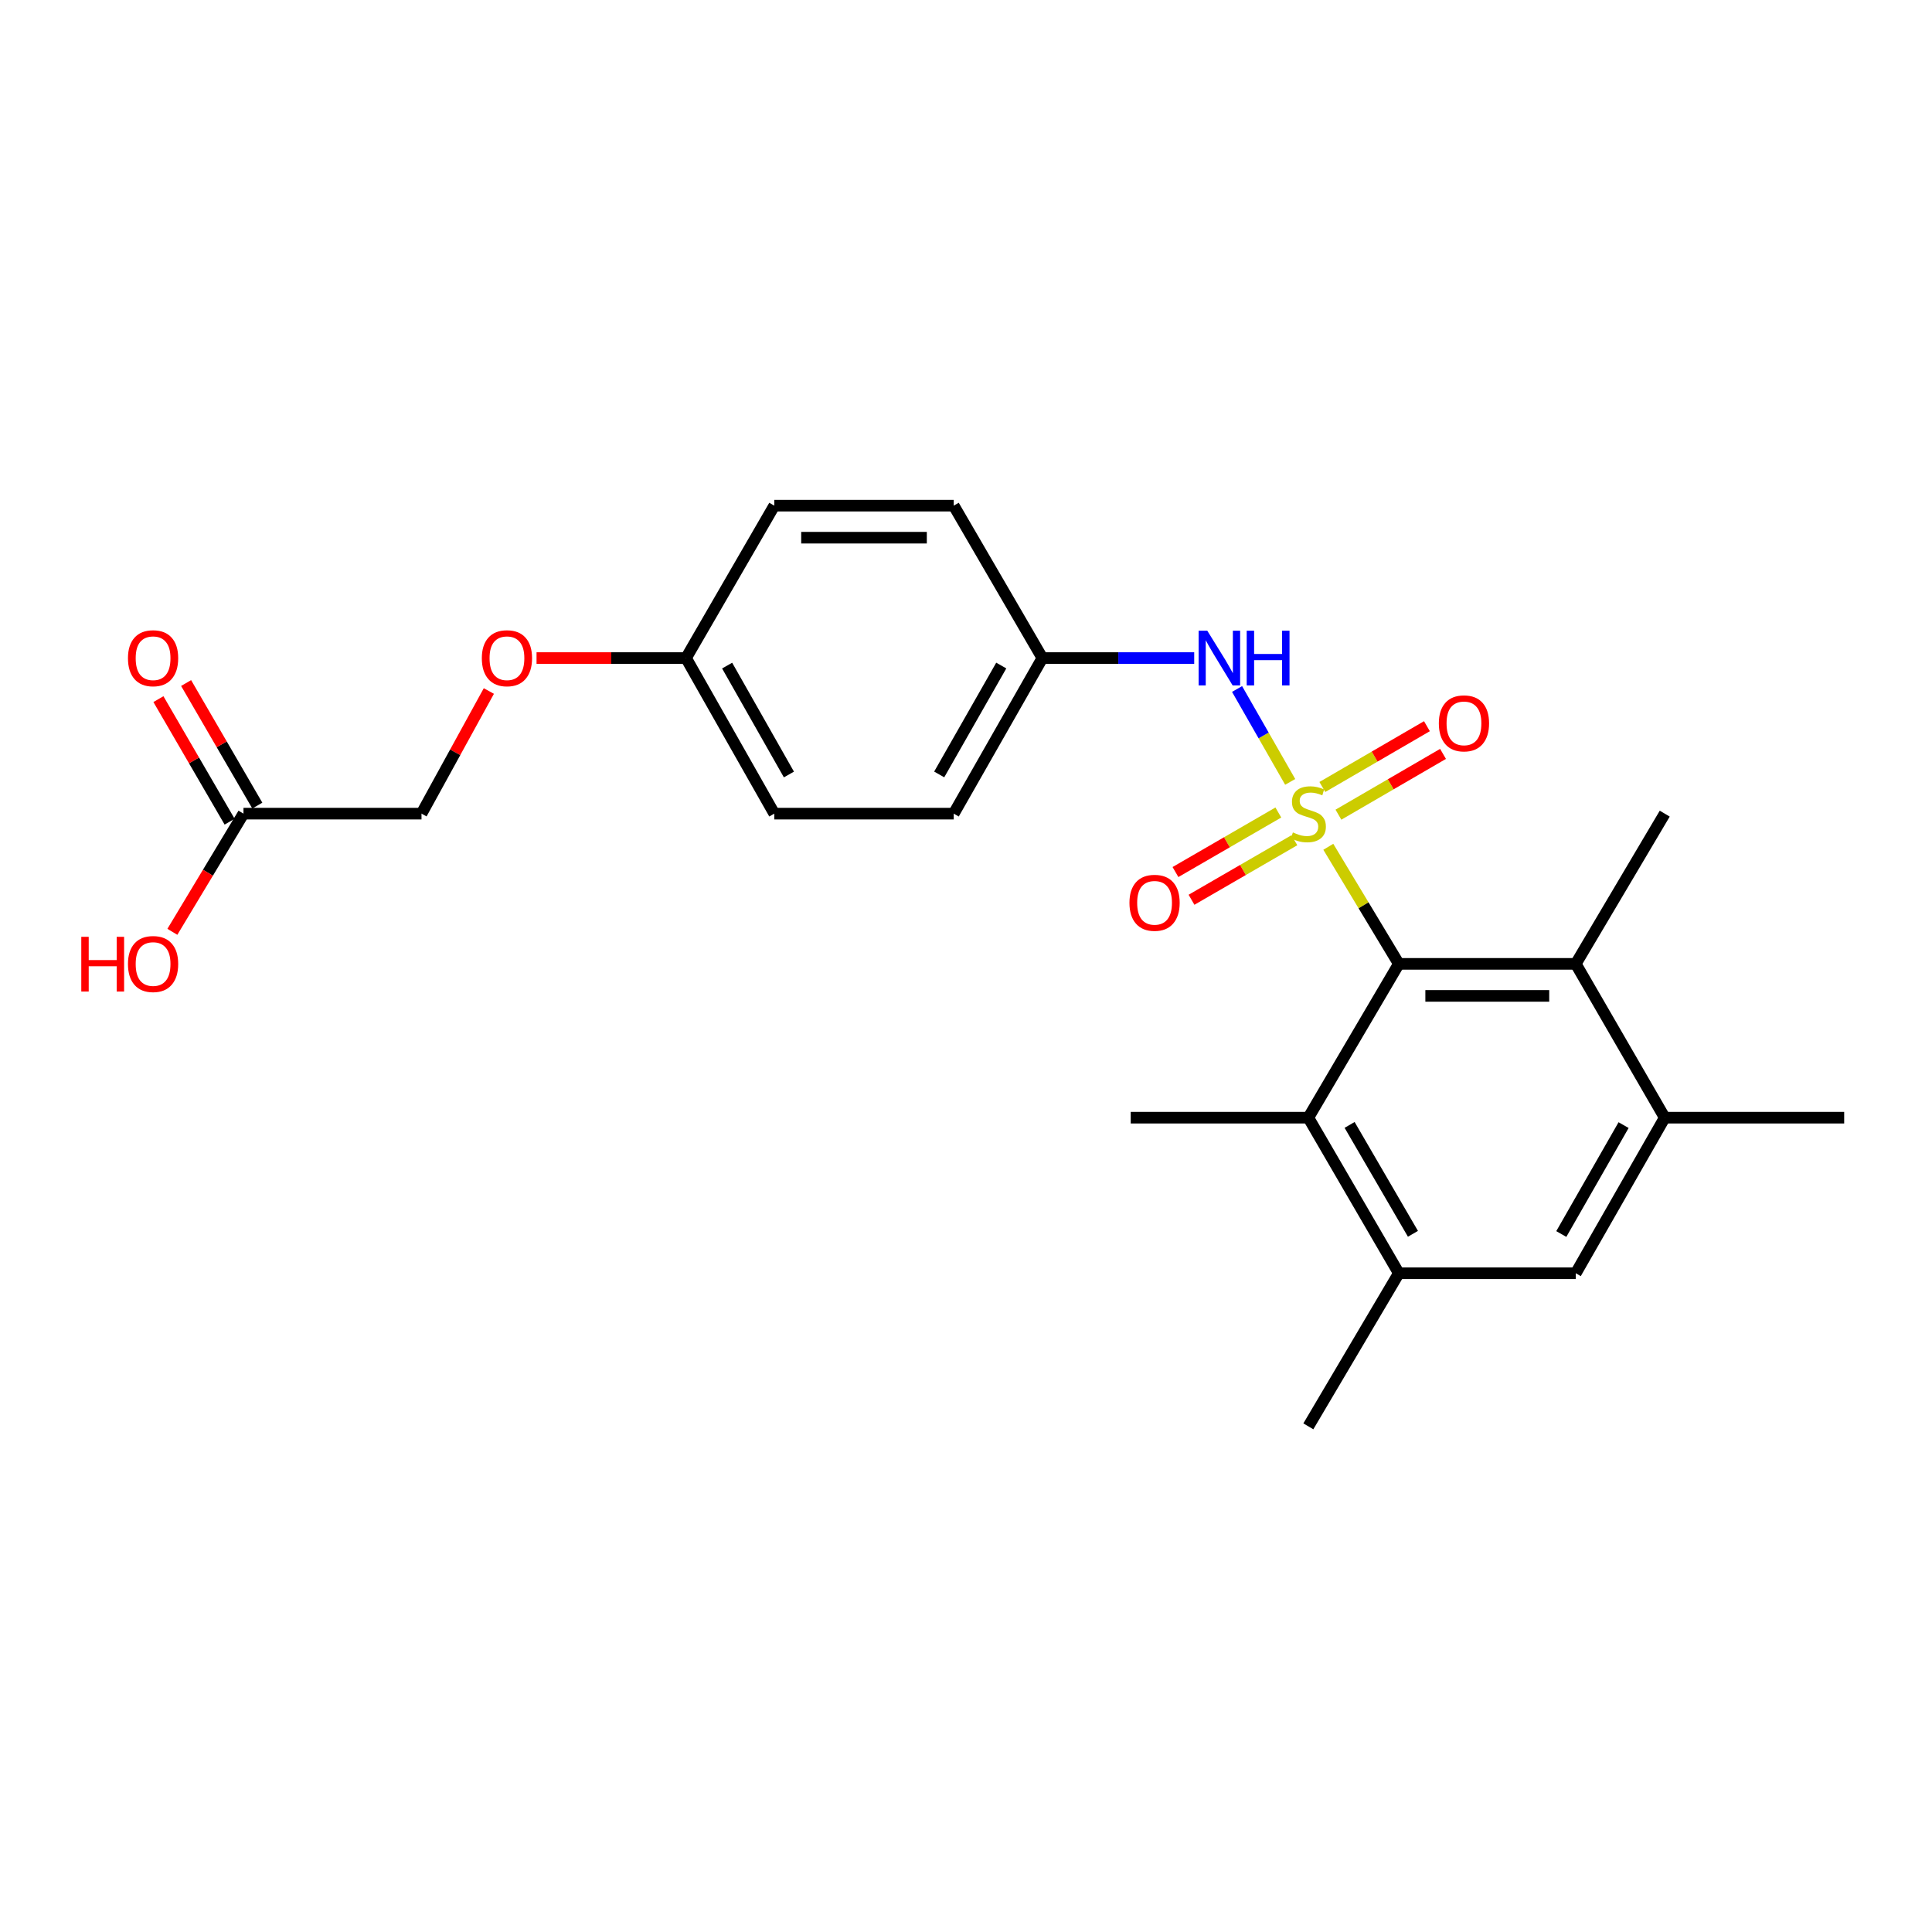 <?xml version='1.0' encoding='iso-8859-1'?>
<svg version='1.1' baseProfile='full'
              xmlns='http://www.w3.org/2000/svg'
                      xmlns:rdkit='http://www.rdkit.org/xml'
                      xmlns:xlink='http://www.w3.org/1999/xlink'
                  xml:space='preserve'
width='1000px' height='1000px' viewBox='0 0 1000 1000'>
<!-- END OF HEADER -->
<rect style='opacity:1.0;fill:#FFFFFF;stroke:none' width='1000' height='1000' x='0' y='0'> </rect>
<path class='bond-0' d='M 687.526,438.29 L 705.777,468.592' style='fill:none;fill-rule:evenodd;stroke:#CCCC00;stroke-width:6px;stroke-linecap:butt;stroke-linejoin:miter;stroke-opacity:1' />
<path class='bond-0' d='M 705.777,468.592 L 724.028,498.895' style='fill:none;fill-rule:evenodd;stroke:#000000;stroke-width:6px;stroke-linecap:butt;stroke-linejoin:miter;stroke-opacity:1' />
<path class='bond-1' d='M 667.797,404.702 L 654.049,380.661' style='fill:none;fill-rule:evenodd;stroke:#CCCC00;stroke-width:6px;stroke-linecap:butt;stroke-linejoin:miter;stroke-opacity:1' />
<path class='bond-1' d='M 654.049,380.661 L 640.302,356.62' style='fill:none;fill-rule:evenodd;stroke:#0000FF;stroke-width:6px;stroke-linecap:butt;stroke-linejoin:miter;stroke-opacity:1' />
<path class='bond-6' d='M 661.665,420.551 L 635.042,435.959' style='fill:none;fill-rule:evenodd;stroke:#CCCC00;stroke-width:6px;stroke-linecap:butt;stroke-linejoin:miter;stroke-opacity:1' />
<path class='bond-6' d='M 635.042,435.959 L 608.419,451.368' style='fill:none;fill-rule:evenodd;stroke:#FF0000;stroke-width:6px;stroke-linecap:butt;stroke-linejoin:miter;stroke-opacity:1' />
<path class='bond-6' d='M 669.971,434.902 L 643.347,450.31' style='fill:none;fill-rule:evenodd;stroke:#CCCC00;stroke-width:6px;stroke-linecap:butt;stroke-linejoin:miter;stroke-opacity:1' />
<path class='bond-6' d='M 643.347,450.31 L 616.724,465.718' style='fill:none;fill-rule:evenodd;stroke:#FF0000;stroke-width:6px;stroke-linecap:butt;stroke-linejoin:miter;stroke-opacity:1' />
<path class='bond-7' d='M 692.772,421.677 L 719.841,405.945' style='fill:none;fill-rule:evenodd;stroke:#CCCC00;stroke-width:6px;stroke-linecap:butt;stroke-linejoin:miter;stroke-opacity:1' />
<path class='bond-7' d='M 719.841,405.945 L 746.909,390.213' style='fill:none;fill-rule:evenodd;stroke:#FF0000;stroke-width:6px;stroke-linecap:butt;stroke-linejoin:miter;stroke-opacity:1' />
<path class='bond-7' d='M 684.44,407.342 L 711.509,391.61' style='fill:none;fill-rule:evenodd;stroke:#CCCC00;stroke-width:6px;stroke-linecap:butt;stroke-linejoin:miter;stroke-opacity:1' />
<path class='bond-7' d='M 711.509,391.61 L 738.577,375.878' style='fill:none;fill-rule:evenodd;stroke:#FF0000;stroke-width:6px;stroke-linecap:butt;stroke-linejoin:miter;stroke-opacity:1' />
<path class='bond-2' d='M 724.028,498.895 L 815.609,498.895' style='fill:none;fill-rule:evenodd;stroke:#000000;stroke-width:6px;stroke-linecap:butt;stroke-linejoin:miter;stroke-opacity:1' />
<path class='bond-2' d='M 737.765,515.475 L 801.872,515.475' style='fill:none;fill-rule:evenodd;stroke:#000000;stroke-width:6px;stroke-linecap:butt;stroke-linejoin:miter;stroke-opacity:1' />
<path class='bond-3' d='M 724.028,498.895 L 677.197,578.509' style='fill:none;fill-rule:evenodd;stroke:#000000;stroke-width:6px;stroke-linecap:butt;stroke-linejoin:miter;stroke-opacity:1' />
<path class='bond-11' d='M 618.119,340.614 L 578.83,340.614' style='fill:none;fill-rule:evenodd;stroke:#0000FF;stroke-width:6px;stroke-linecap:butt;stroke-linejoin:miter;stroke-opacity:1' />
<path class='bond-11' d='M 578.83,340.614 L 539.541,340.614' style='fill:none;fill-rule:evenodd;stroke:#000000;stroke-width:6px;stroke-linecap:butt;stroke-linejoin:miter;stroke-opacity:1' />
<path class='bond-5' d='M 815.609,498.895 L 861.666,578.509' style='fill:none;fill-rule:evenodd;stroke:#000000;stroke-width:6px;stroke-linecap:butt;stroke-linejoin:miter;stroke-opacity:1' />
<path class='bond-20' d='M 815.609,498.895 L 861.666,421.141' style='fill:none;fill-rule:evenodd;stroke:#000000;stroke-width:6px;stroke-linecap:butt;stroke-linejoin:miter;stroke-opacity:1' />
<path class='bond-4' d='M 677.197,578.509 L 724.028,659.036' style='fill:none;fill-rule:evenodd;stroke:#000000;stroke-width:6px;stroke-linecap:butt;stroke-linejoin:miter;stroke-opacity:1' />
<path class='bond-4' d='M 698.555,582.253 L 731.337,638.621' style='fill:none;fill-rule:evenodd;stroke:#000000;stroke-width:6px;stroke-linecap:butt;stroke-linejoin:miter;stroke-opacity:1' />
<path class='bond-21' d='M 677.197,578.509 L 585.258,578.509' style='fill:none;fill-rule:evenodd;stroke:#000000;stroke-width:6px;stroke-linecap:butt;stroke-linejoin:miter;stroke-opacity:1' />
<path class='bond-8' d='M 724.028,659.036 L 815.609,659.036' style='fill:none;fill-rule:evenodd;stroke:#000000;stroke-width:6px;stroke-linecap:butt;stroke-linejoin:miter;stroke-opacity:1' />
<path class='bond-22' d='M 724.028,659.036 L 677.197,738.273' style='fill:none;fill-rule:evenodd;stroke:#000000;stroke-width:6px;stroke-linecap:butt;stroke-linejoin:miter;stroke-opacity:1' />
<path class='bond-23' d='M 861.666,578.509 L 954.545,578.509' style='fill:none;fill-rule:evenodd;stroke:#000000;stroke-width:6px;stroke-linecap:butt;stroke-linejoin:miter;stroke-opacity:1' />
<path class='bond-25' d='M 861.666,578.509 L 815.609,659.036' style='fill:none;fill-rule:evenodd;stroke:#000000;stroke-width:6px;stroke-linecap:butt;stroke-linejoin:miter;stroke-opacity:1' />
<path class='bond-25' d='M 840.365,582.356 L 808.125,638.725' style='fill:none;fill-rule:evenodd;stroke:#000000;stroke-width:6px;stroke-linecap:butt;stroke-linejoin:miter;stroke-opacity:1' />
<path class='bond-9' d='M 126.02,421.141 L 218.171,421.141' style='fill:none;fill-rule:evenodd;stroke:#000000;stroke-width:6px;stroke-linecap:butt;stroke-linejoin:miter;stroke-opacity:1' />
<path class='bond-10' d='M 133.188,416.976 L 114.76,385.257' style='fill:none;fill-rule:evenodd;stroke:#000000;stroke-width:6px;stroke-linecap:butt;stroke-linejoin:miter;stroke-opacity:1' />
<path class='bond-10' d='M 114.76,385.257 L 96.331,353.537' style='fill:none;fill-rule:evenodd;stroke:#FF0000;stroke-width:6px;stroke-linecap:butt;stroke-linejoin:miter;stroke-opacity:1' />
<path class='bond-10' d='M 118.851,425.305 L 100.423,393.586' style='fill:none;fill-rule:evenodd;stroke:#000000;stroke-width:6px;stroke-linecap:butt;stroke-linejoin:miter;stroke-opacity:1' />
<path class='bond-10' d='M 100.423,393.586 L 81.995,361.867' style='fill:none;fill-rule:evenodd;stroke:#FF0000;stroke-width:6px;stroke-linecap:butt;stroke-linejoin:miter;stroke-opacity:1' />
<path class='bond-15' d='M 126.02,421.141 L 107.618,451.723' style='fill:none;fill-rule:evenodd;stroke:#000000;stroke-width:6px;stroke-linecap:butt;stroke-linejoin:miter;stroke-opacity:1' />
<path class='bond-15' d='M 107.618,451.723 L 89.216,482.306' style='fill:none;fill-rule:evenodd;stroke:#FF0000;stroke-width:6px;stroke-linecap:butt;stroke-linejoin:miter;stroke-opacity:1' />
<path class='bond-16' d='M 539.541,340.614 L 493.65,261.727' style='fill:none;fill-rule:evenodd;stroke:#000000;stroke-width:6px;stroke-linecap:butt;stroke-linejoin:miter;stroke-opacity:1' />
<path class='bond-17' d='M 539.541,340.614 L 493.65,421.141' style='fill:none;fill-rule:evenodd;stroke:#000000;stroke-width:6px;stroke-linecap:butt;stroke-linejoin:miter;stroke-opacity:1' />
<path class='bond-17' d='M 518.252,344.483 L 486.128,400.852' style='fill:none;fill-rule:evenodd;stroke:#000000;stroke-width:6px;stroke-linecap:butt;stroke-linejoin:miter;stroke-opacity:1' />
<path class='bond-12' d='M 277.713,340.614 L 316.402,340.614' style='fill:none;fill-rule:evenodd;stroke:#FF0000;stroke-width:6px;stroke-linecap:butt;stroke-linejoin:miter;stroke-opacity:1' />
<path class='bond-12' d='M 316.402,340.614 L 355.091,340.614' style='fill:none;fill-rule:evenodd;stroke:#000000;stroke-width:6px;stroke-linecap:butt;stroke-linejoin:miter;stroke-opacity:1' />
<path class='bond-13' d='M 253.028,357.671 L 235.6,389.406' style='fill:none;fill-rule:evenodd;stroke:#FF0000;stroke-width:6px;stroke-linecap:butt;stroke-linejoin:miter;stroke-opacity:1' />
<path class='bond-13' d='M 235.6,389.406 L 218.171,421.141' style='fill:none;fill-rule:evenodd;stroke:#000000;stroke-width:6px;stroke-linecap:butt;stroke-linejoin:miter;stroke-opacity:1' />
<path class='bond-14' d='M 355.091,340.614 L 400.77,421.141' style='fill:none;fill-rule:evenodd;stroke:#000000;stroke-width:6px;stroke-linecap:butt;stroke-linejoin:miter;stroke-opacity:1' />
<path class='bond-14' d='M 376.364,344.512 L 408.34,400.881' style='fill:none;fill-rule:evenodd;stroke:#000000;stroke-width:6px;stroke-linecap:butt;stroke-linejoin:miter;stroke-opacity:1' />
<path class='bond-24' d='M 355.091,340.614 L 400.77,261.727' style='fill:none;fill-rule:evenodd;stroke:#000000;stroke-width:6px;stroke-linecap:butt;stroke-linejoin:miter;stroke-opacity:1' />
<path class='bond-19' d='M 493.65,261.727 L 400.77,261.727' style='fill:none;fill-rule:evenodd;stroke:#000000;stroke-width:6px;stroke-linecap:butt;stroke-linejoin:miter;stroke-opacity:1' />
<path class='bond-19' d='M 479.718,278.308 L 414.702,278.308' style='fill:none;fill-rule:evenodd;stroke:#000000;stroke-width:6px;stroke-linecap:butt;stroke-linejoin:miter;stroke-opacity:1' />
<path class='bond-18' d='M 493.65,421.141 L 400.77,421.141' style='fill:none;fill-rule:evenodd;stroke:#000000;stroke-width:6px;stroke-linecap:butt;stroke-linejoin:miter;stroke-opacity:1' />
<path  class='atom-0' d='M 669.197 430.861
Q 669.517 430.981, 670.837 431.541
Q 672.157 432.101, 673.597 432.461
Q 675.077 432.781, 676.517 432.781
Q 679.197 432.781, 680.757 431.501
Q 682.317 430.181, 682.317 427.901
Q 682.317 426.341, 681.517 425.381
Q 680.757 424.421, 679.557 423.901
Q 678.357 423.381, 676.357 422.781
Q 673.837 422.021, 672.317 421.301
Q 670.837 420.581, 669.757 419.061
Q 668.717 417.541, 668.717 414.981
Q 668.717 411.421, 671.117 409.221
Q 673.557 407.021, 678.357 407.021
Q 681.637 407.021, 685.357 408.581
L 684.437 411.661
Q 681.037 410.261, 678.477 410.261
Q 675.717 410.261, 674.197 411.421
Q 672.677 412.541, 672.717 414.501
Q 672.717 416.021, 673.477 416.941
Q 674.277 417.861, 675.397 418.381
Q 676.557 418.901, 678.477 419.501
Q 681.037 420.301, 682.557 421.101
Q 684.077 421.901, 685.157 423.541
Q 686.277 425.141, 686.277 427.901
Q 686.277 431.821, 683.637 433.941
Q 681.037 436.021, 676.677 436.021
Q 674.157 436.021, 672.237 435.461
Q 670.357 434.941, 668.117 434.021
L 669.197 430.861
' fill='#CCCC00'/>
<path  class='atom-2' d='M 624.889 326.454
L 634.169 341.454
Q 635.089 342.934, 636.569 345.614
Q 638.049 348.294, 638.129 348.454
L 638.129 326.454
L 641.889 326.454
L 641.889 354.774
L 638.009 354.774
L 628.049 338.374
Q 626.889 336.454, 625.649 334.254
Q 624.449 332.054, 624.089 331.374
L 624.089 354.774
L 620.409 354.774
L 620.409 326.454
L 624.889 326.454
' fill='#0000FF'/>
<path  class='atom-2' d='M 645.289 326.454
L 649.129 326.454
L 649.129 338.494
L 663.609 338.494
L 663.609 326.454
L 667.449 326.454
L 667.449 354.774
L 663.609 354.774
L 663.609 341.694
L 649.129 341.694
L 649.129 354.774
L 645.289 354.774
L 645.289 326.454
' fill='#0000FF'/>
<path  class='atom-7' d='M 584.601 467.287
Q 584.601 460.487, 587.961 456.687
Q 591.321 452.887, 597.601 452.887
Q 603.881 452.887, 607.241 456.687
Q 610.601 460.487, 610.601 467.287
Q 610.601 474.167, 607.201 478.087
Q 603.801 481.967, 597.601 481.967
Q 591.361 481.967, 587.961 478.087
Q 584.601 474.207, 584.601 467.287
M 597.601 478.767
Q 601.921 478.767, 604.241 475.887
Q 606.601 472.967, 606.601 467.287
Q 606.601 461.727, 604.241 458.927
Q 601.921 456.087, 597.601 456.087
Q 593.281 456.087, 590.921 458.887
Q 588.601 461.687, 588.601 467.287
Q 588.601 473.007, 590.921 475.887
Q 593.281 478.767, 597.601 478.767
' fill='#FF0000'/>
<path  class='atom-8' d='M 744.742 374.408
Q 744.742 367.608, 748.102 363.808
Q 751.462 360.008, 757.742 360.008
Q 764.022 360.008, 767.382 363.808
Q 770.742 367.608, 770.742 374.408
Q 770.742 381.288, 767.342 385.208
Q 763.942 389.088, 757.742 389.088
Q 751.502 389.088, 748.102 385.208
Q 744.742 381.328, 744.742 374.408
M 757.742 385.888
Q 762.062 385.888, 764.382 383.008
Q 766.742 380.088, 766.742 374.408
Q 766.742 368.848, 764.382 366.048
Q 762.062 363.208, 757.742 363.208
Q 753.422 363.208, 751.062 366.008
Q 748.742 368.808, 748.742 374.408
Q 748.742 380.128, 751.062 383.008
Q 753.422 385.888, 757.742 385.888
' fill='#FF0000'/>
<path  class='atom-11' d='M 66.235 340.694
Q 66.235 333.894, 69.595 330.094
Q 72.955 326.294, 79.235 326.294
Q 85.515 326.294, 88.875 330.094
Q 92.235 333.894, 92.235 340.694
Q 92.235 347.574, 88.835 351.494
Q 85.435 355.374, 79.235 355.374
Q 72.995 355.374, 69.595 351.494
Q 66.235 347.614, 66.235 340.694
M 79.235 352.174
Q 83.555 352.174, 85.875 349.294
Q 88.235 346.374, 88.235 340.694
Q 88.235 335.134, 85.875 332.334
Q 83.555 329.494, 79.235 329.494
Q 74.915 329.494, 72.555 332.294
Q 70.235 335.094, 70.235 340.694
Q 70.235 346.414, 72.555 349.294
Q 74.915 352.174, 79.235 352.174
' fill='#FF0000'/>
<path  class='atom-13' d='M 249.396 340.694
Q 249.396 333.894, 252.756 330.094
Q 256.116 326.294, 262.396 326.294
Q 268.676 326.294, 272.036 330.094
Q 275.396 333.894, 275.396 340.694
Q 275.396 347.574, 271.996 351.494
Q 268.596 355.374, 262.396 355.374
Q 256.156 355.374, 252.756 351.494
Q 249.396 347.614, 249.396 340.694
M 262.396 352.174
Q 266.716 352.174, 269.036 349.294
Q 271.396 346.374, 271.396 340.694
Q 271.396 335.134, 269.036 332.334
Q 266.716 329.494, 262.396 329.494
Q 258.076 329.494, 255.716 332.294
Q 253.396 335.094, 253.396 340.694
Q 253.396 346.414, 255.716 349.294
Q 258.076 352.174, 262.396 352.174
' fill='#FF0000'/>
<path  class='atom-16' d='M 42.075 484.895
L 45.915 484.895
L 45.915 496.935
L 60.395 496.935
L 60.395 484.895
L 64.235 484.895
L 64.235 513.215
L 60.395 513.215
L 60.395 500.135
L 45.915 500.135
L 45.915 513.215
L 42.075 513.215
L 42.075 484.895
' fill='#FF0000'/>
<path  class='atom-16' d='M 66.235 498.975
Q 66.235 492.175, 69.595 488.375
Q 72.955 484.575, 79.235 484.575
Q 85.515 484.575, 88.875 488.375
Q 92.235 492.175, 92.235 498.975
Q 92.235 505.855, 88.835 509.775
Q 85.435 513.655, 79.235 513.655
Q 72.995 513.655, 69.595 509.775
Q 66.235 505.895, 66.235 498.975
M 79.235 510.455
Q 83.555 510.455, 85.875 507.575
Q 88.235 504.655, 88.235 498.975
Q 88.235 493.415, 85.875 490.615
Q 83.555 487.775, 79.235 487.775
Q 74.915 487.775, 72.555 490.575
Q 70.235 493.375, 70.235 498.975
Q 70.235 504.695, 72.555 507.575
Q 74.915 510.455, 79.235 510.455
' fill='#FF0000'/>
</svg>
